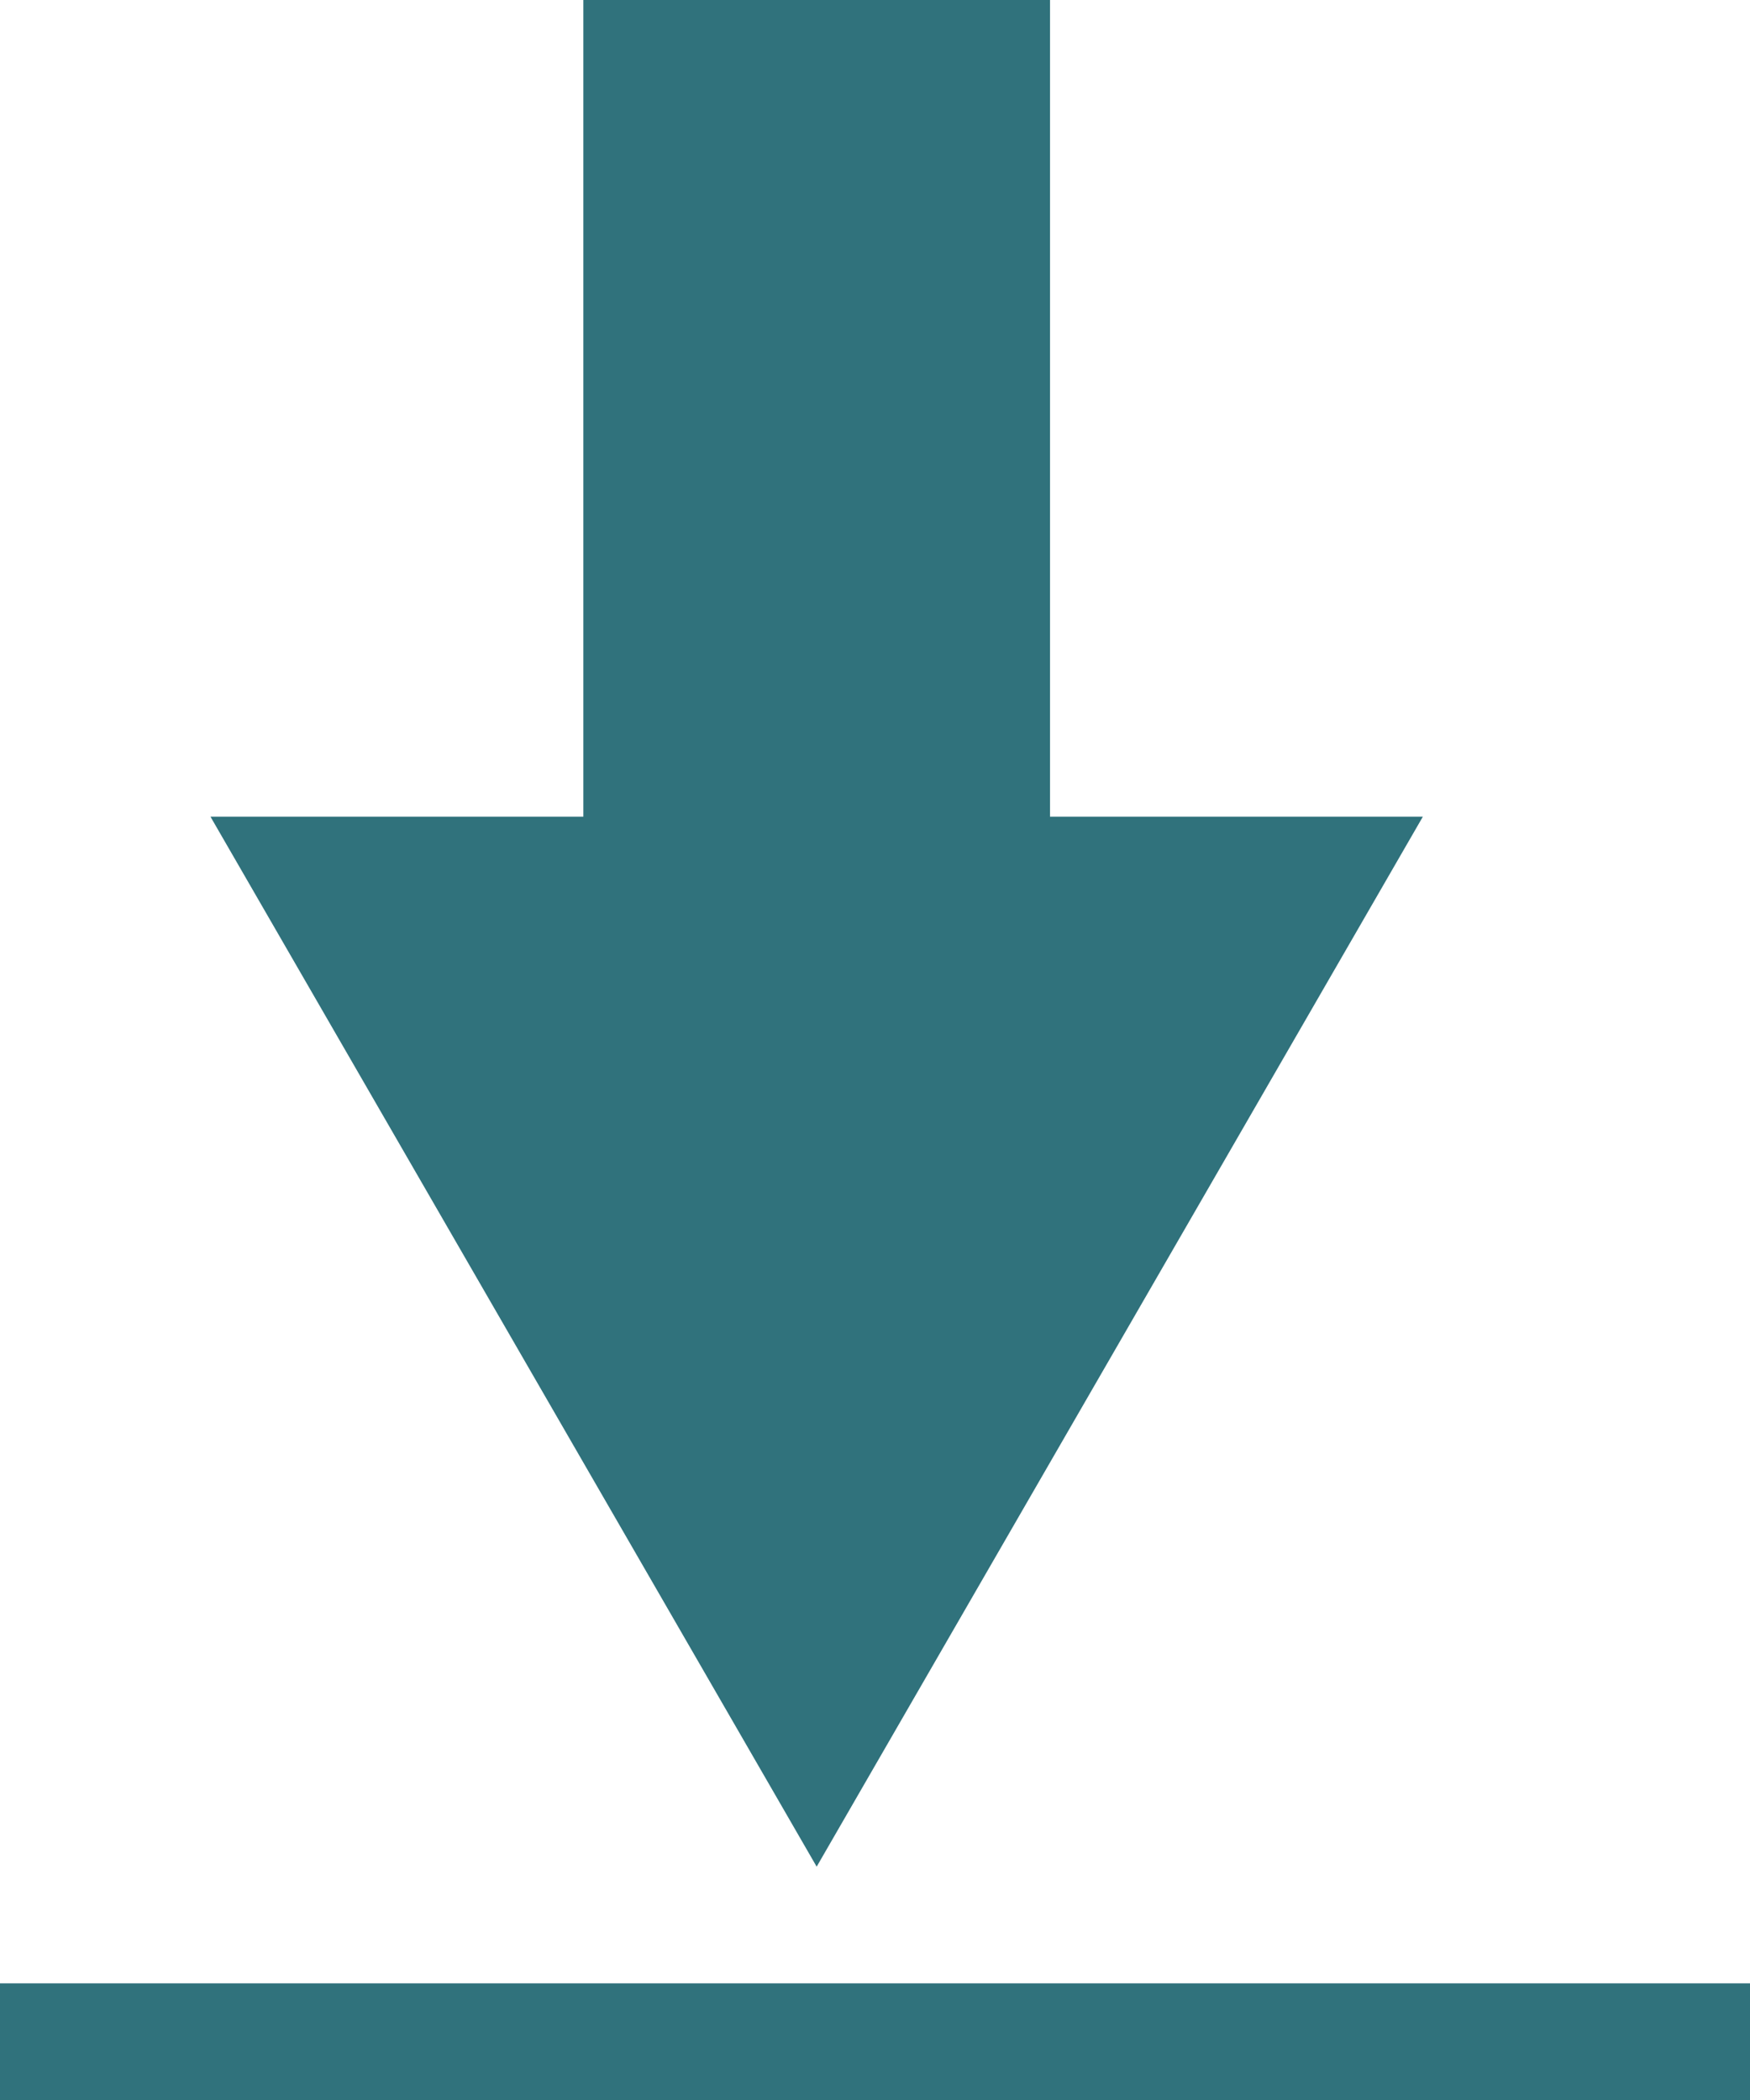 <svg width="15" height="18" viewBox="0 0 15 18" fill="none" xmlns="http://www.w3.org/2000/svg">
<rect x="5" width="4" height="10" fill="#30727C"/>
<path d="M7 16L1.804 7L12.196 7L7 16Z" fill="#30727C"/>
<line y1="17.5" x2="15" y2="17.5" stroke="#30727C"/>
</svg>
